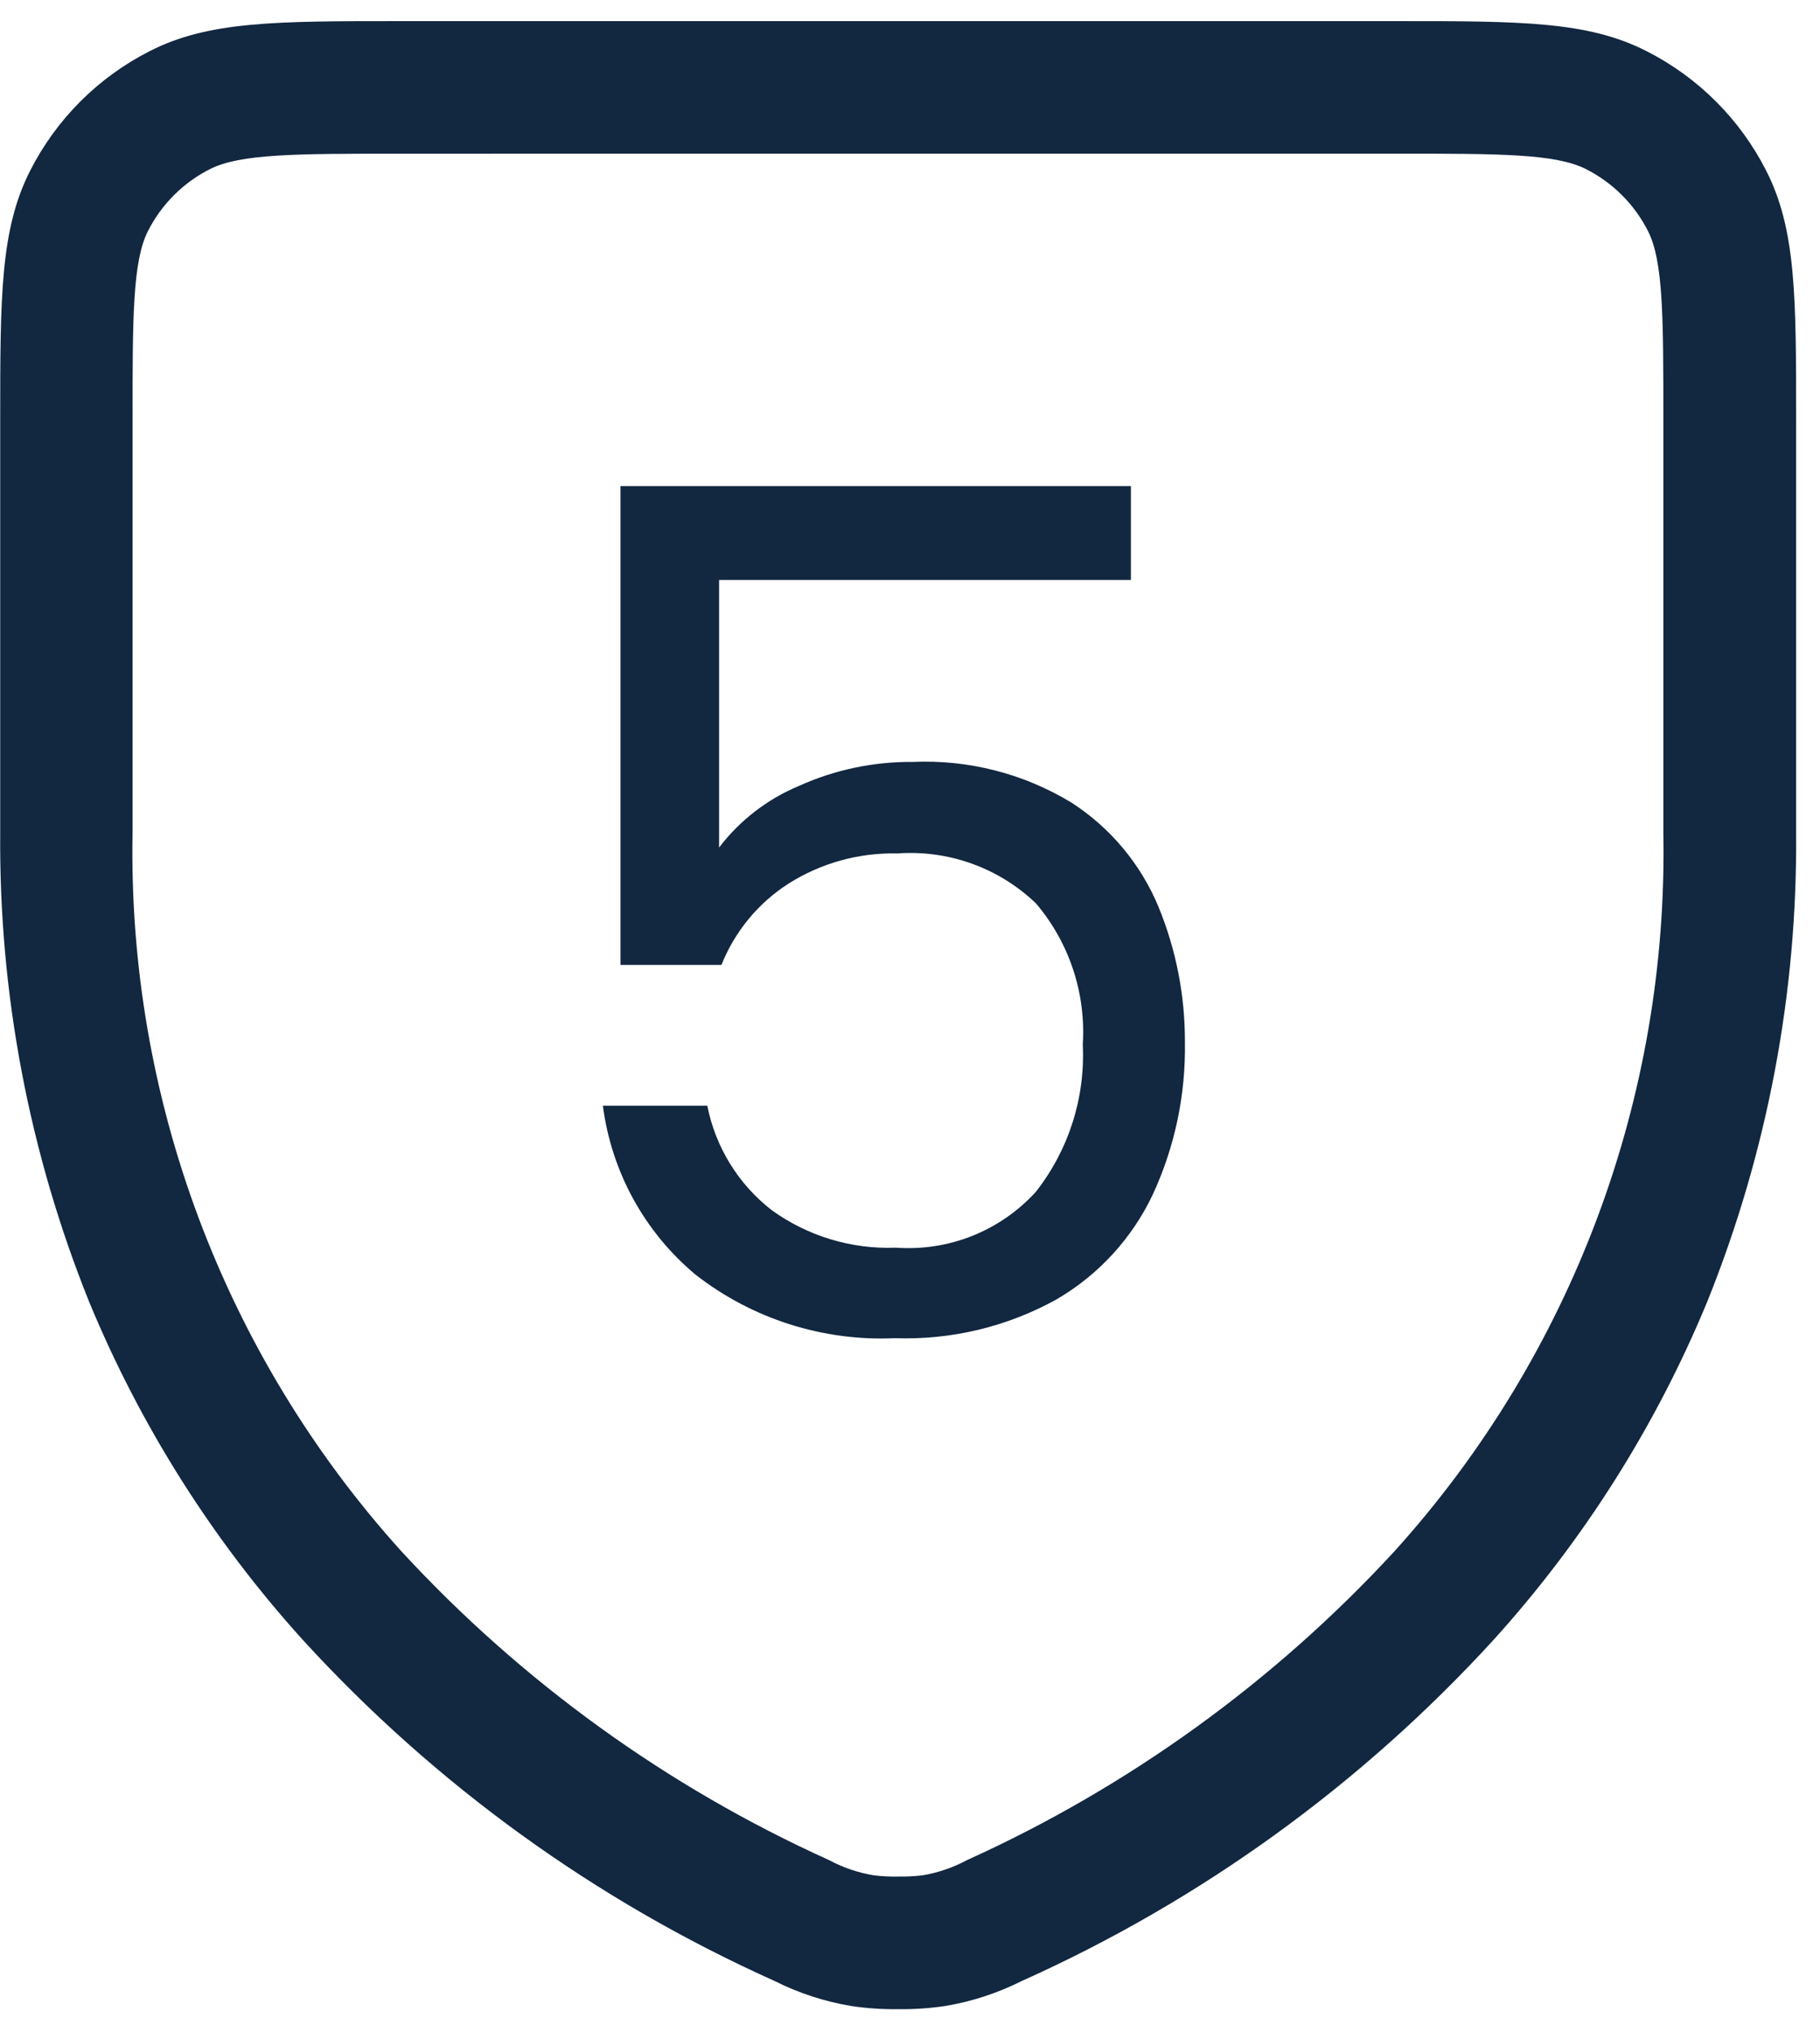 <svg width="43" height="48" viewBox="0 0 43 48" fill="none" xmlns="http://www.w3.org/2000/svg">
<path d="M21.217 47.466C20.849 47.471 20.481 47.446 20.117 47.392C19.483 47.287 18.868 47.086 18.294 46.797C14.067 44.9 10.273 42.156 7.148 38.735C5.022 36.383 3.316 33.682 2.105 30.752C0.687 27.229 -0.027 23.462 0.005 19.664V9.925C0.005 7.025 0.005 5.425 0.711 4.035C1.33 2.815 2.322 1.823 3.543 1.205C4.928 0.499 6.528 0.499 9.432 0.499H33.011C35.911 0.499 37.511 0.499 38.897 1.206C40.118 1.824 41.111 2.815 41.73 4.035C42.436 5.421 42.436 7.018 42.436 9.917V19.664C42.468 23.462 41.755 27.229 40.336 30.752C39.125 33.682 37.419 36.383 35.293 38.735C32.167 42.156 28.374 44.901 24.146 46.798L24.133 46.804C23.563 47.089 22.954 47.288 22.325 47.392C21.958 47.446 21.588 47.471 21.217 47.466ZM9.427 3.631C7.008 3.631 5.675 3.631 4.959 3.996C4.328 4.315 3.816 4.827 3.496 5.458C3.132 6.173 3.132 7.506 3.132 9.926V19.665C3.014 25.925 5.283 31.996 9.479 36.644C12.324 39.732 15.762 42.215 19.587 43.944C19.919 44.122 20.278 44.244 20.65 44.305C20.838 44.327 21.028 44.337 21.217 44.333C21.405 44.336 21.593 44.327 21.78 44.306H21.786C22.154 44.245 22.509 44.125 22.838 43.949C22.842 43.946 22.847 43.944 22.852 43.942C26.674 42.211 30.109 39.728 32.952 36.642C37.148 31.994 39.417 25.924 39.299 19.663V9.916C39.299 7.501 39.299 6.171 38.935 5.456C38.615 4.826 38.102 4.314 37.471 3.995C36.754 3.63 35.423 3.63 33.005 3.63L9.427 3.631Z" fill="#122740"/>
<path d="M26.719 13.702H16.989V20.023C17.479 19.381 18.129 18.879 18.874 18.568C19.719 18.186 20.636 17.993 21.563 18C22.878 17.942 24.18 18.274 25.306 18.956C26.23 19.549 26.95 20.41 27.371 21.423C27.788 22.438 28 23.526 27.995 24.623C28.016 25.856 27.76 27.078 27.246 28.199C26.756 29.246 25.958 30.118 24.959 30.699C23.795 31.344 22.477 31.66 21.147 31.614C19.447 31.692 17.776 31.16 16.434 30.114C15.227 29.107 14.445 27.681 14.244 26.122H16.711C16.904 27.101 17.444 27.977 18.232 28.589C19.085 29.205 20.12 29.517 21.171 29.476C21.785 29.52 22.401 29.425 22.972 29.197C23.544 28.968 24.056 28.614 24.471 28.159C25.248 27.171 25.643 25.936 25.582 24.68C25.66 23.465 25.263 22.267 24.474 21.34C24.041 20.926 23.527 20.607 22.963 20.404C22.4 20.201 21.8 20.119 21.203 20.162C20.297 20.141 19.406 20.387 18.639 20.869C17.919 21.328 17.361 22.003 17.045 22.796H14.66V11.484H26.719V13.702Z" fill="#122740"/>
</svg>
